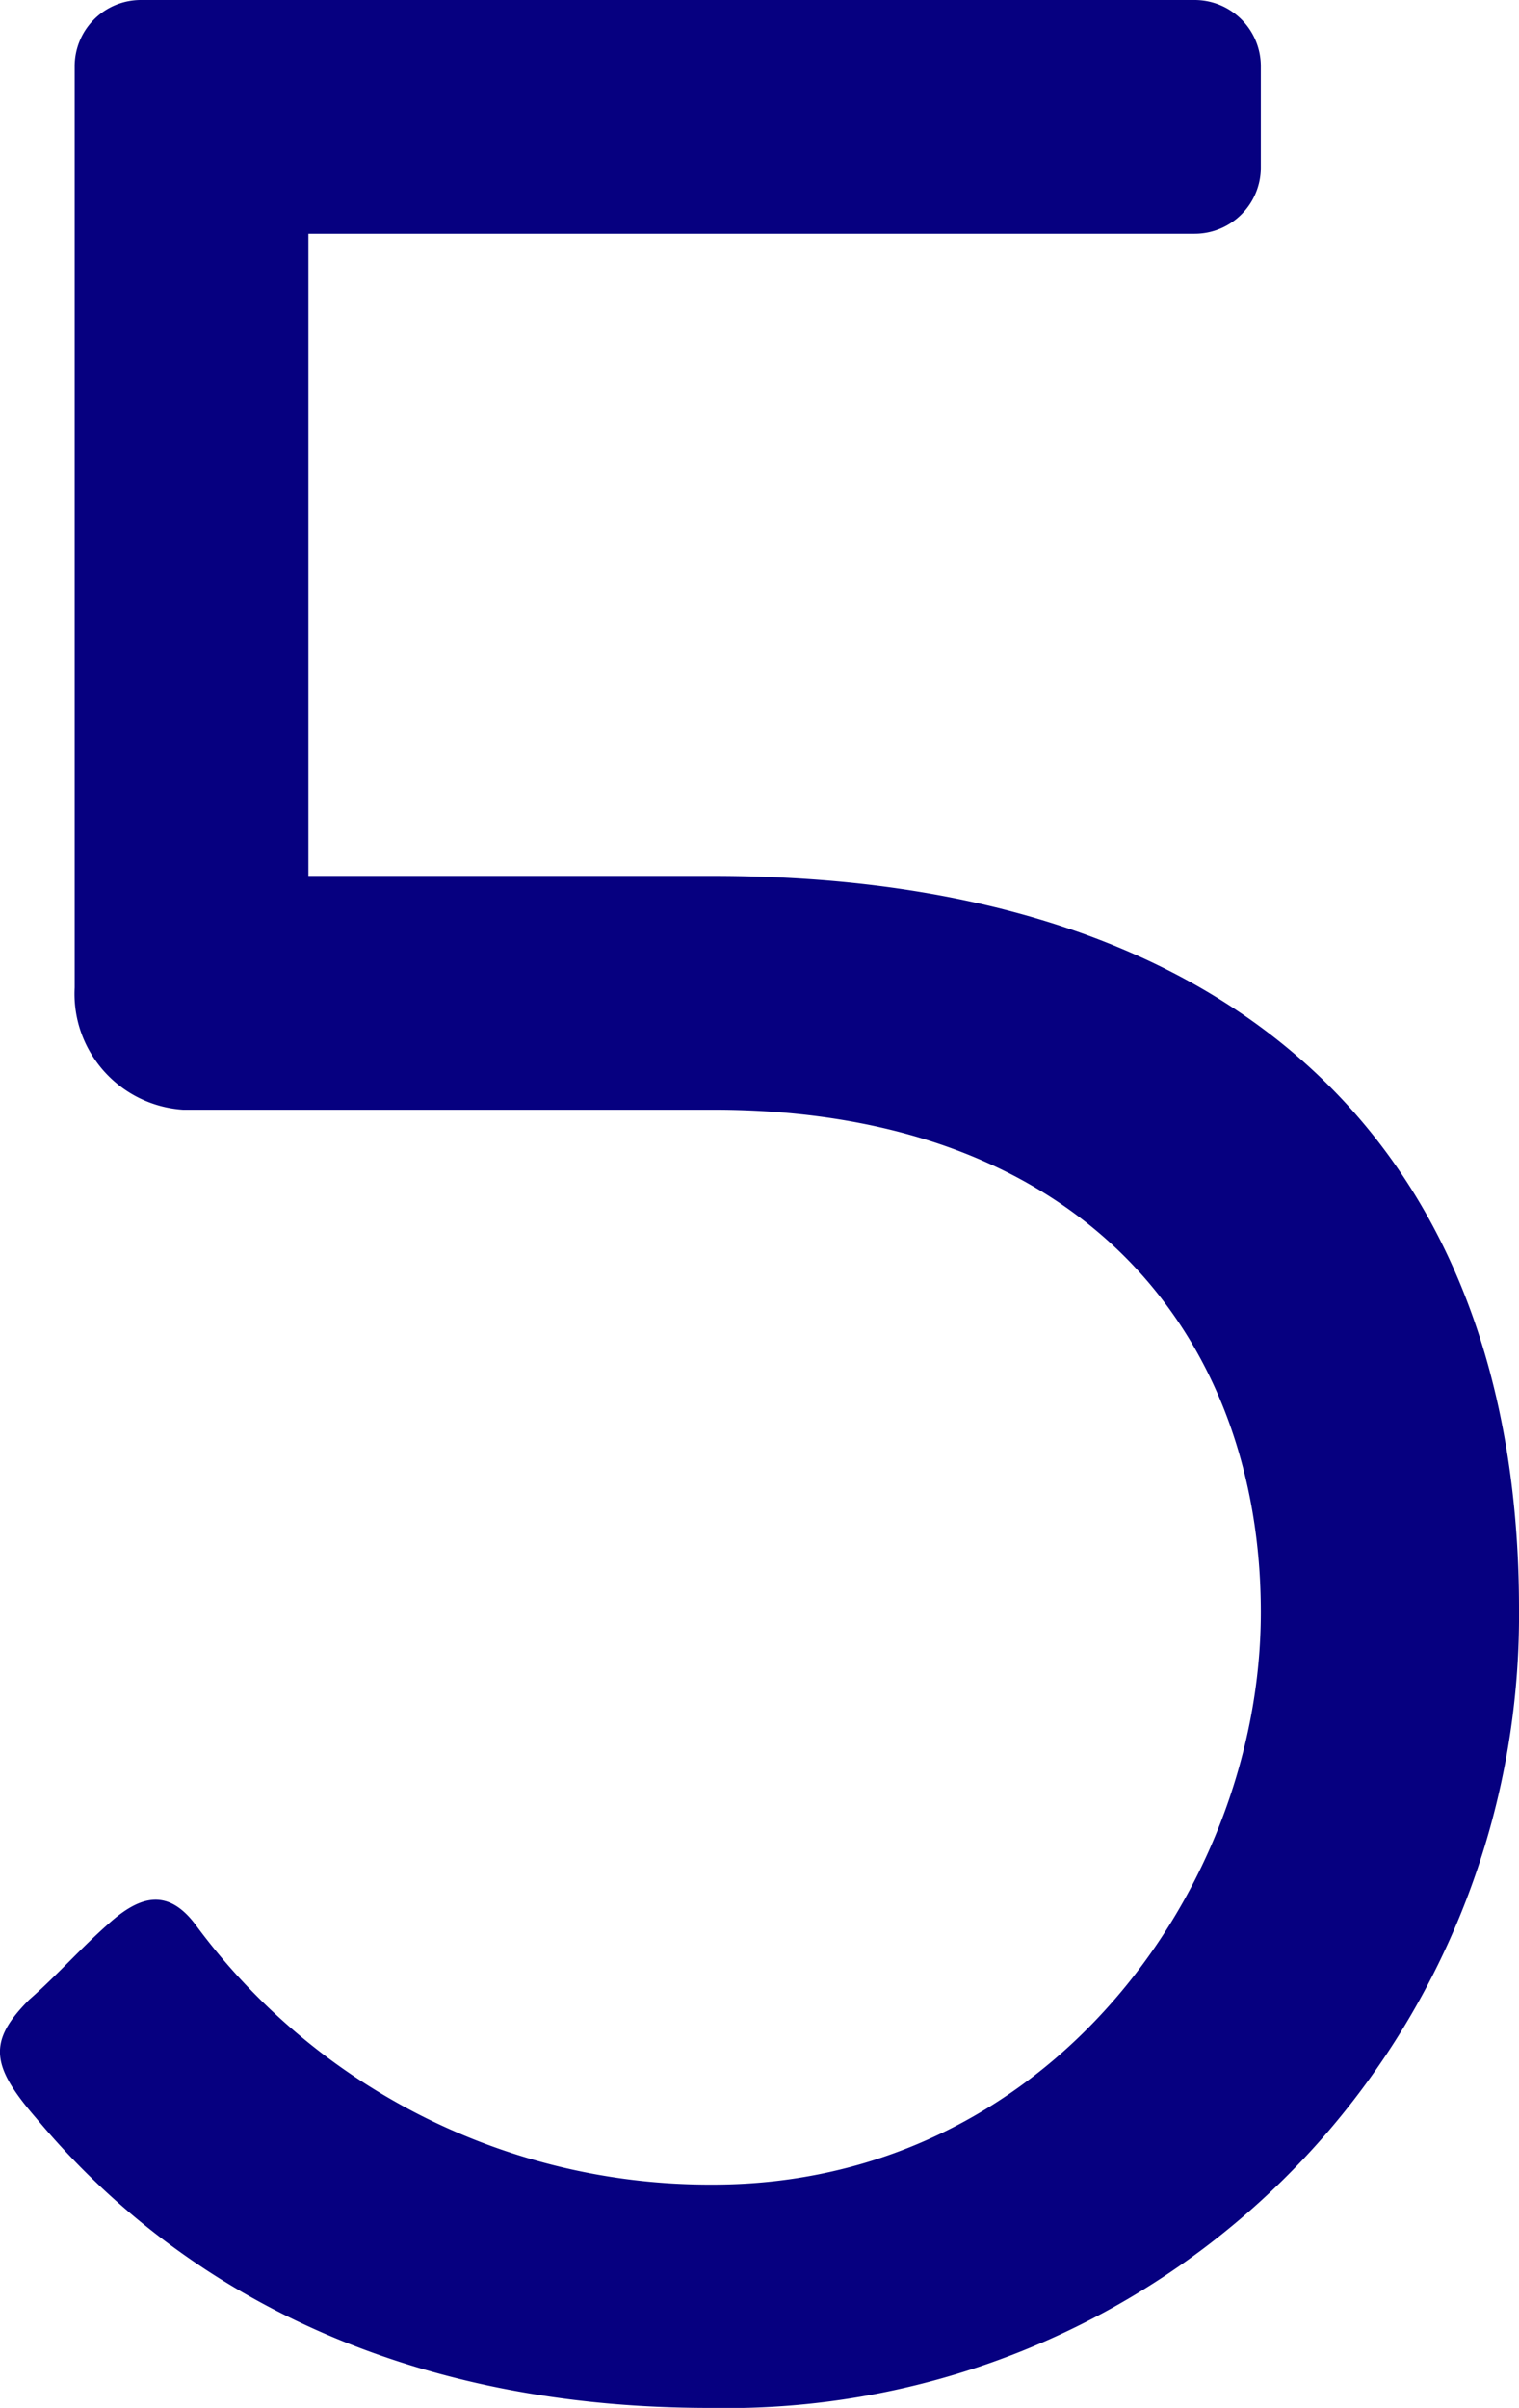 <svg xmlns="http://www.w3.org/2000/svg" width="21.77" height="34.5" viewBox="0 0 21.77 34.5">
  <path id="パス_140042" data-name="パス 140042" d="M3.35-3.65C4.6-2.15,7.45.5,13,.5A11.357,11.357,0,0,0,24.6-10.95c0-6.55-4-10.5-11.55-10.5H7.25v-9.2h12.7a.949.949,0,0,0,.95-.95v-1.45a.949.949,0,0,0-.95-.95H4.85a.949.949,0,0,0-.95.95v13.2A1.664,1.664,0,0,0,5.45-18.1h7.6c5.35,0,7.85,3.3,7.85,7.2,0,3.95-3.05,8.2-7.85,8.2a9.156,9.156,0,0,1-7.4-3.7c-.4-.55-.8-.45-1.25-.05-.4.35-.75.75-1.15,1.1C2.65-4.75,2.7-4.4,3.35-3.65Z" transform="translate(-2.83 34)" fill="#060080"/>
</svg>
